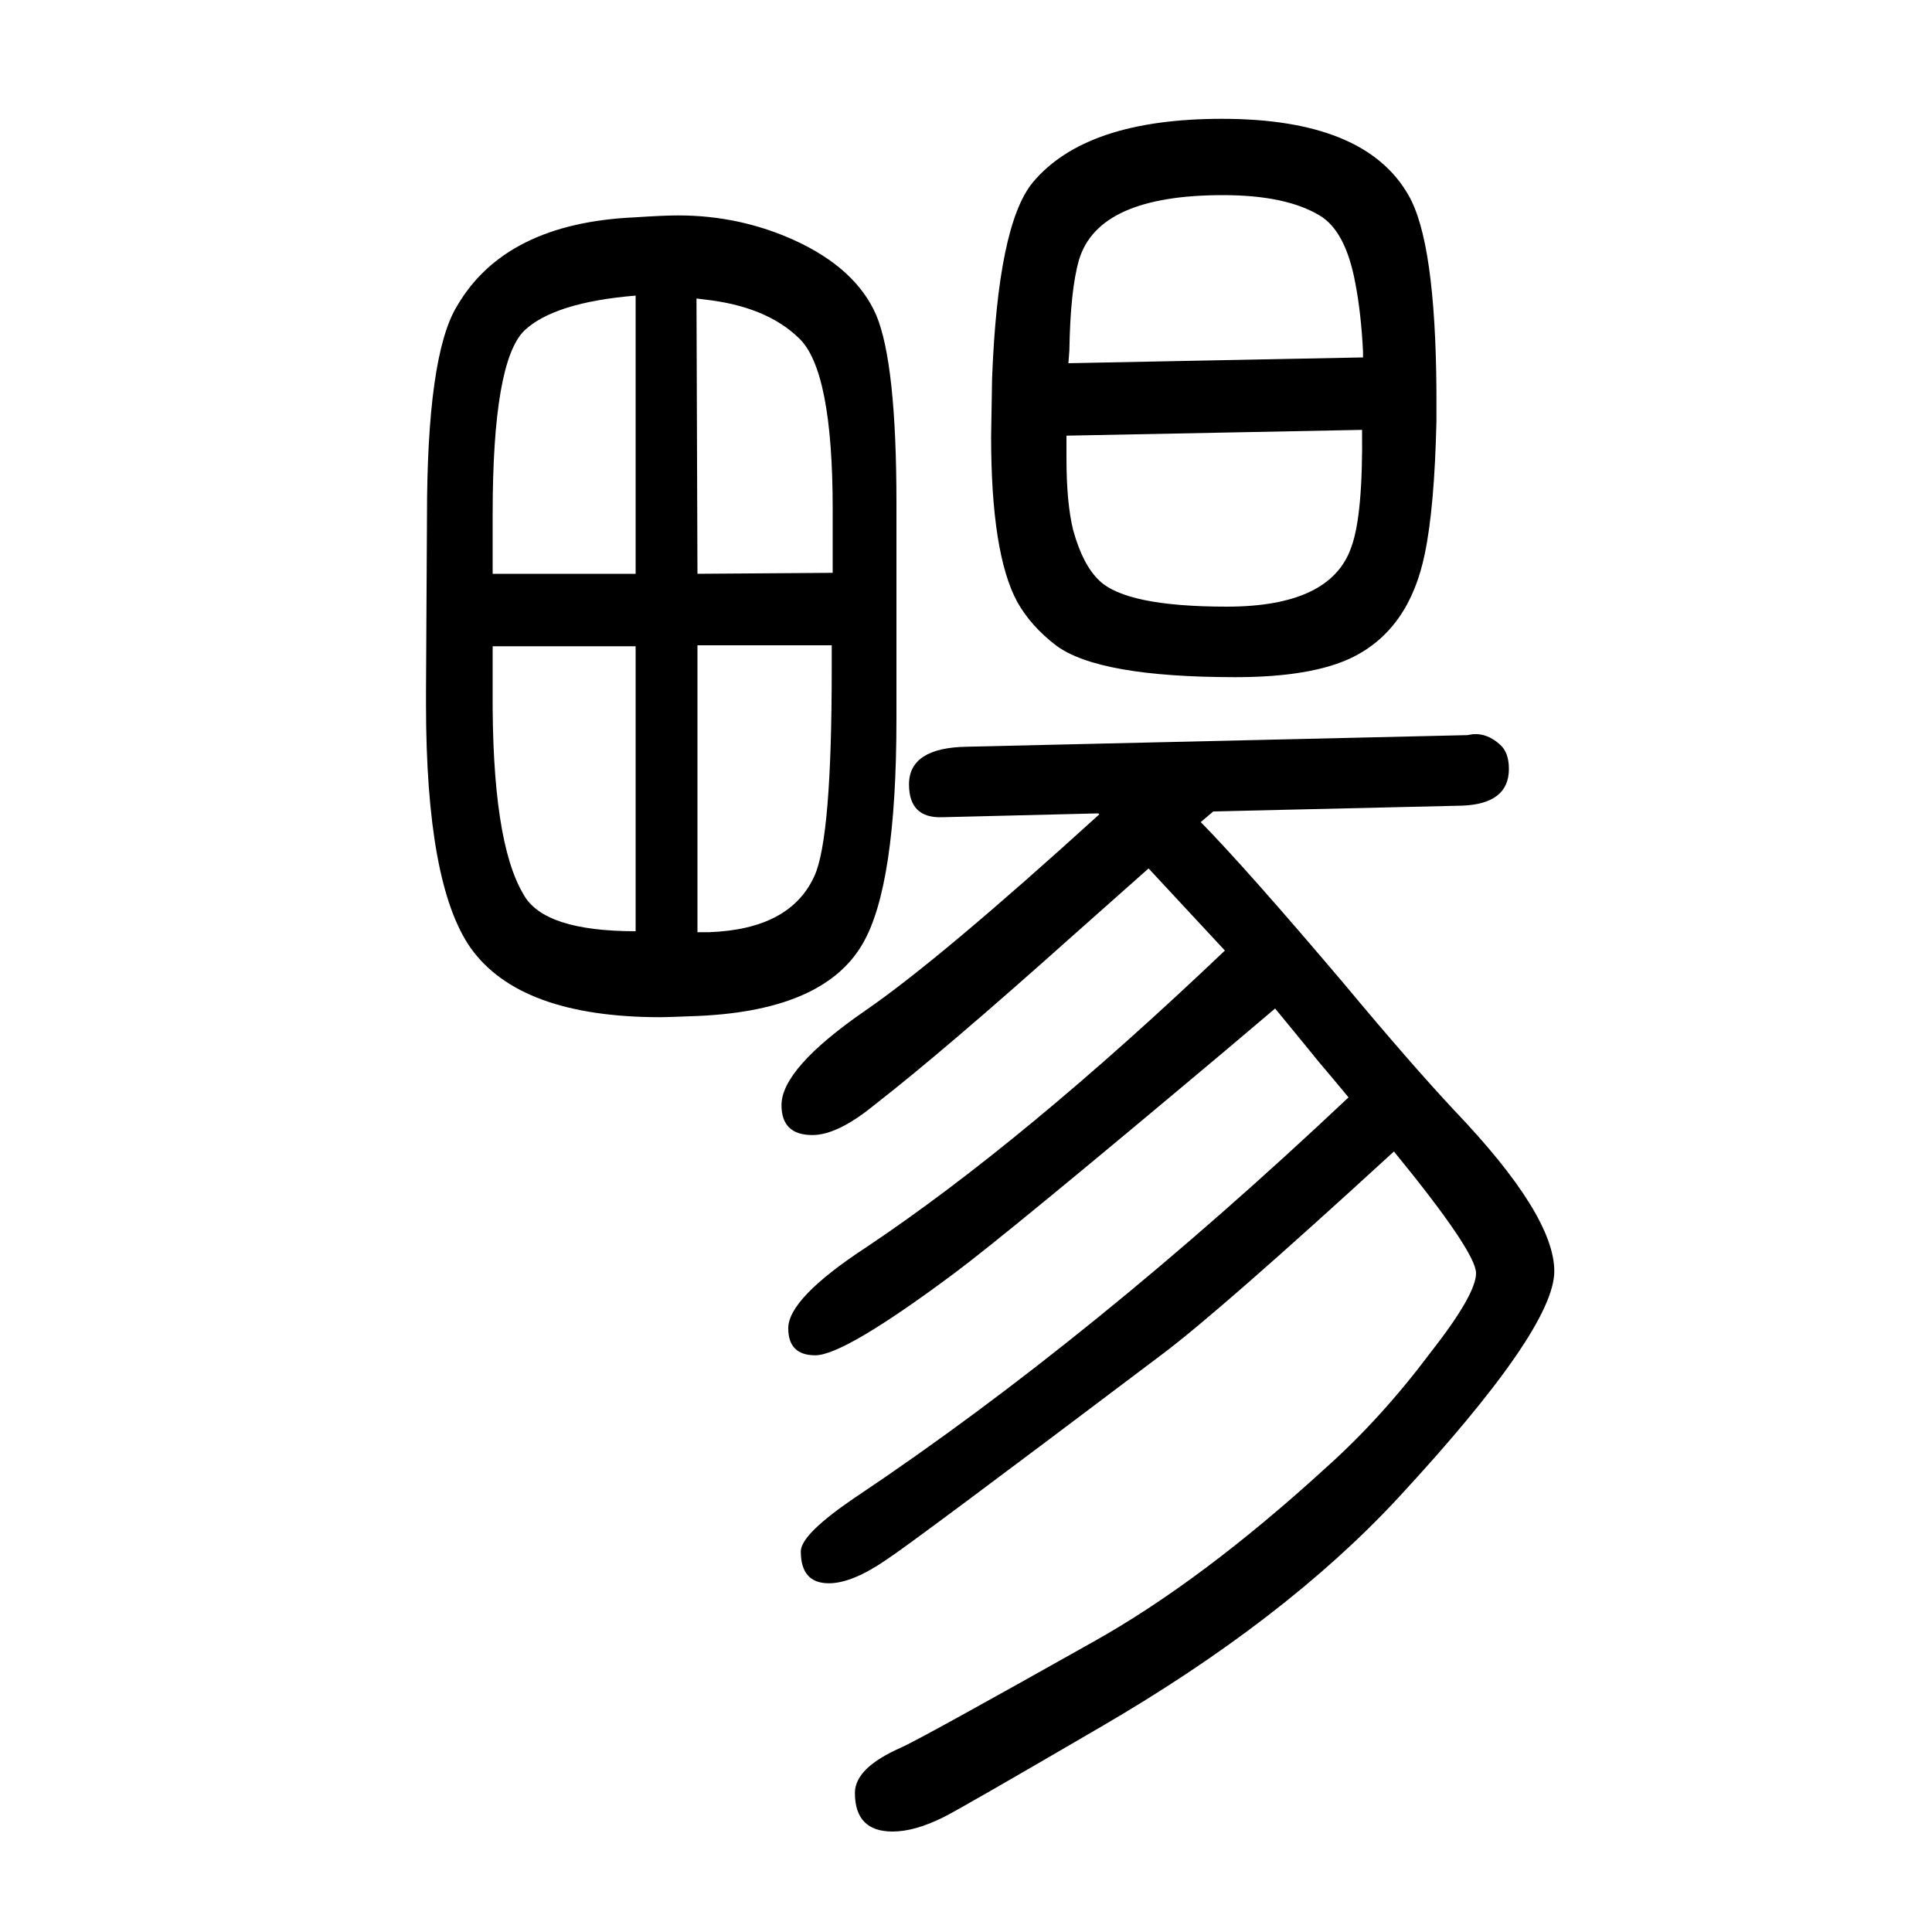 <svg xmlns="http://www.w3.org/2000/svg" xmlns:xlink="http://www.w3.org/1999/xlink" height="100" width="100" version="1.1"><path d="M1320 606l-52 -44q-225 -189 -280 -230q-114 -85 -144 -85q-28 0 -28 28q0 31 81 84q163 109 371 307l-79 85l-80 -71q-132 -118 -204 -174q-38 -31 -64 -31q-32 0 -32 31q0 38 87 98q77 53 242 203l-1 1l-162 -4q-34 -1 -34 34q0 38 60 39l518 12l6 1q15 1 28 -11
q9 -8 9 -25q0 -36 -48 -38l-258 -6l-13 -11q48 -49 148 -167q70 -84 115 -132q103 -108 103 -166q0 -60 -162 -235q-117 -126 -308 -237q-144 -84 -162 -93q-30 -15 -53 -15q-39 0 -39 40q0 26 48 47q22 10 198 109q113 63 242 181q57 51 108 119q47 60 47 82t-85 126
q-180 -165 -240 -210q-261 -197 -286 -213q-35 -24 -59 -24q-29 0 -29 33q0 18 58 57q245 164 509 413q-14 17 -31 37q-8 10 -45 55zM715 598q-25 -1 -31 -1q-146 0 -197 72q-46 66 -46 252v8v5l1 181q0 167 31 218q50 86 184 92q30 2 45 2q64 0 121 -26q63 -29 84 -77
q21 -50 21 -195v-223q0 -173 -35 -233q-41 -71 -178 -75zM862 1057v66q0 144 -35 177q-34 33 -98 40l-8 1l1 -285zM861 982h-139v-297h12q84 3 109 58q18 39 18 214v25zM658 1344q-84 -7 -115 -36q-33 -32 -33 -190v-19v-43h148v288zM510 981v-46q-1 -156 32 -211
q21 -38 116 -38v295h-148zM1487 1214q-2 -89 -12 -137q-16 -79 -76 -108q-42 -20 -120 -20q-142 0 -186 33q-26 20 -40 45q-27 50 -27 171q0 5 1 60q6 159 42 203q55 66 196 66q148 0 193 -79q28 -48 29 -203v-31zM1411 1286q-2 40 -8 71q-10 54 -37 70q-35 21 -100 21
q-129 0 -149 -67q-9 -31 -10 -94l-1 -13l305 6v6zM1104 1199v-23q0 -47 7 -75q10 -36 27 -52q28 -27 132 -27q108 0 129 62q12 33 11 121z" style="" transform="scale(0.05 -0.05) translate(0 -1650)"/></svg>
